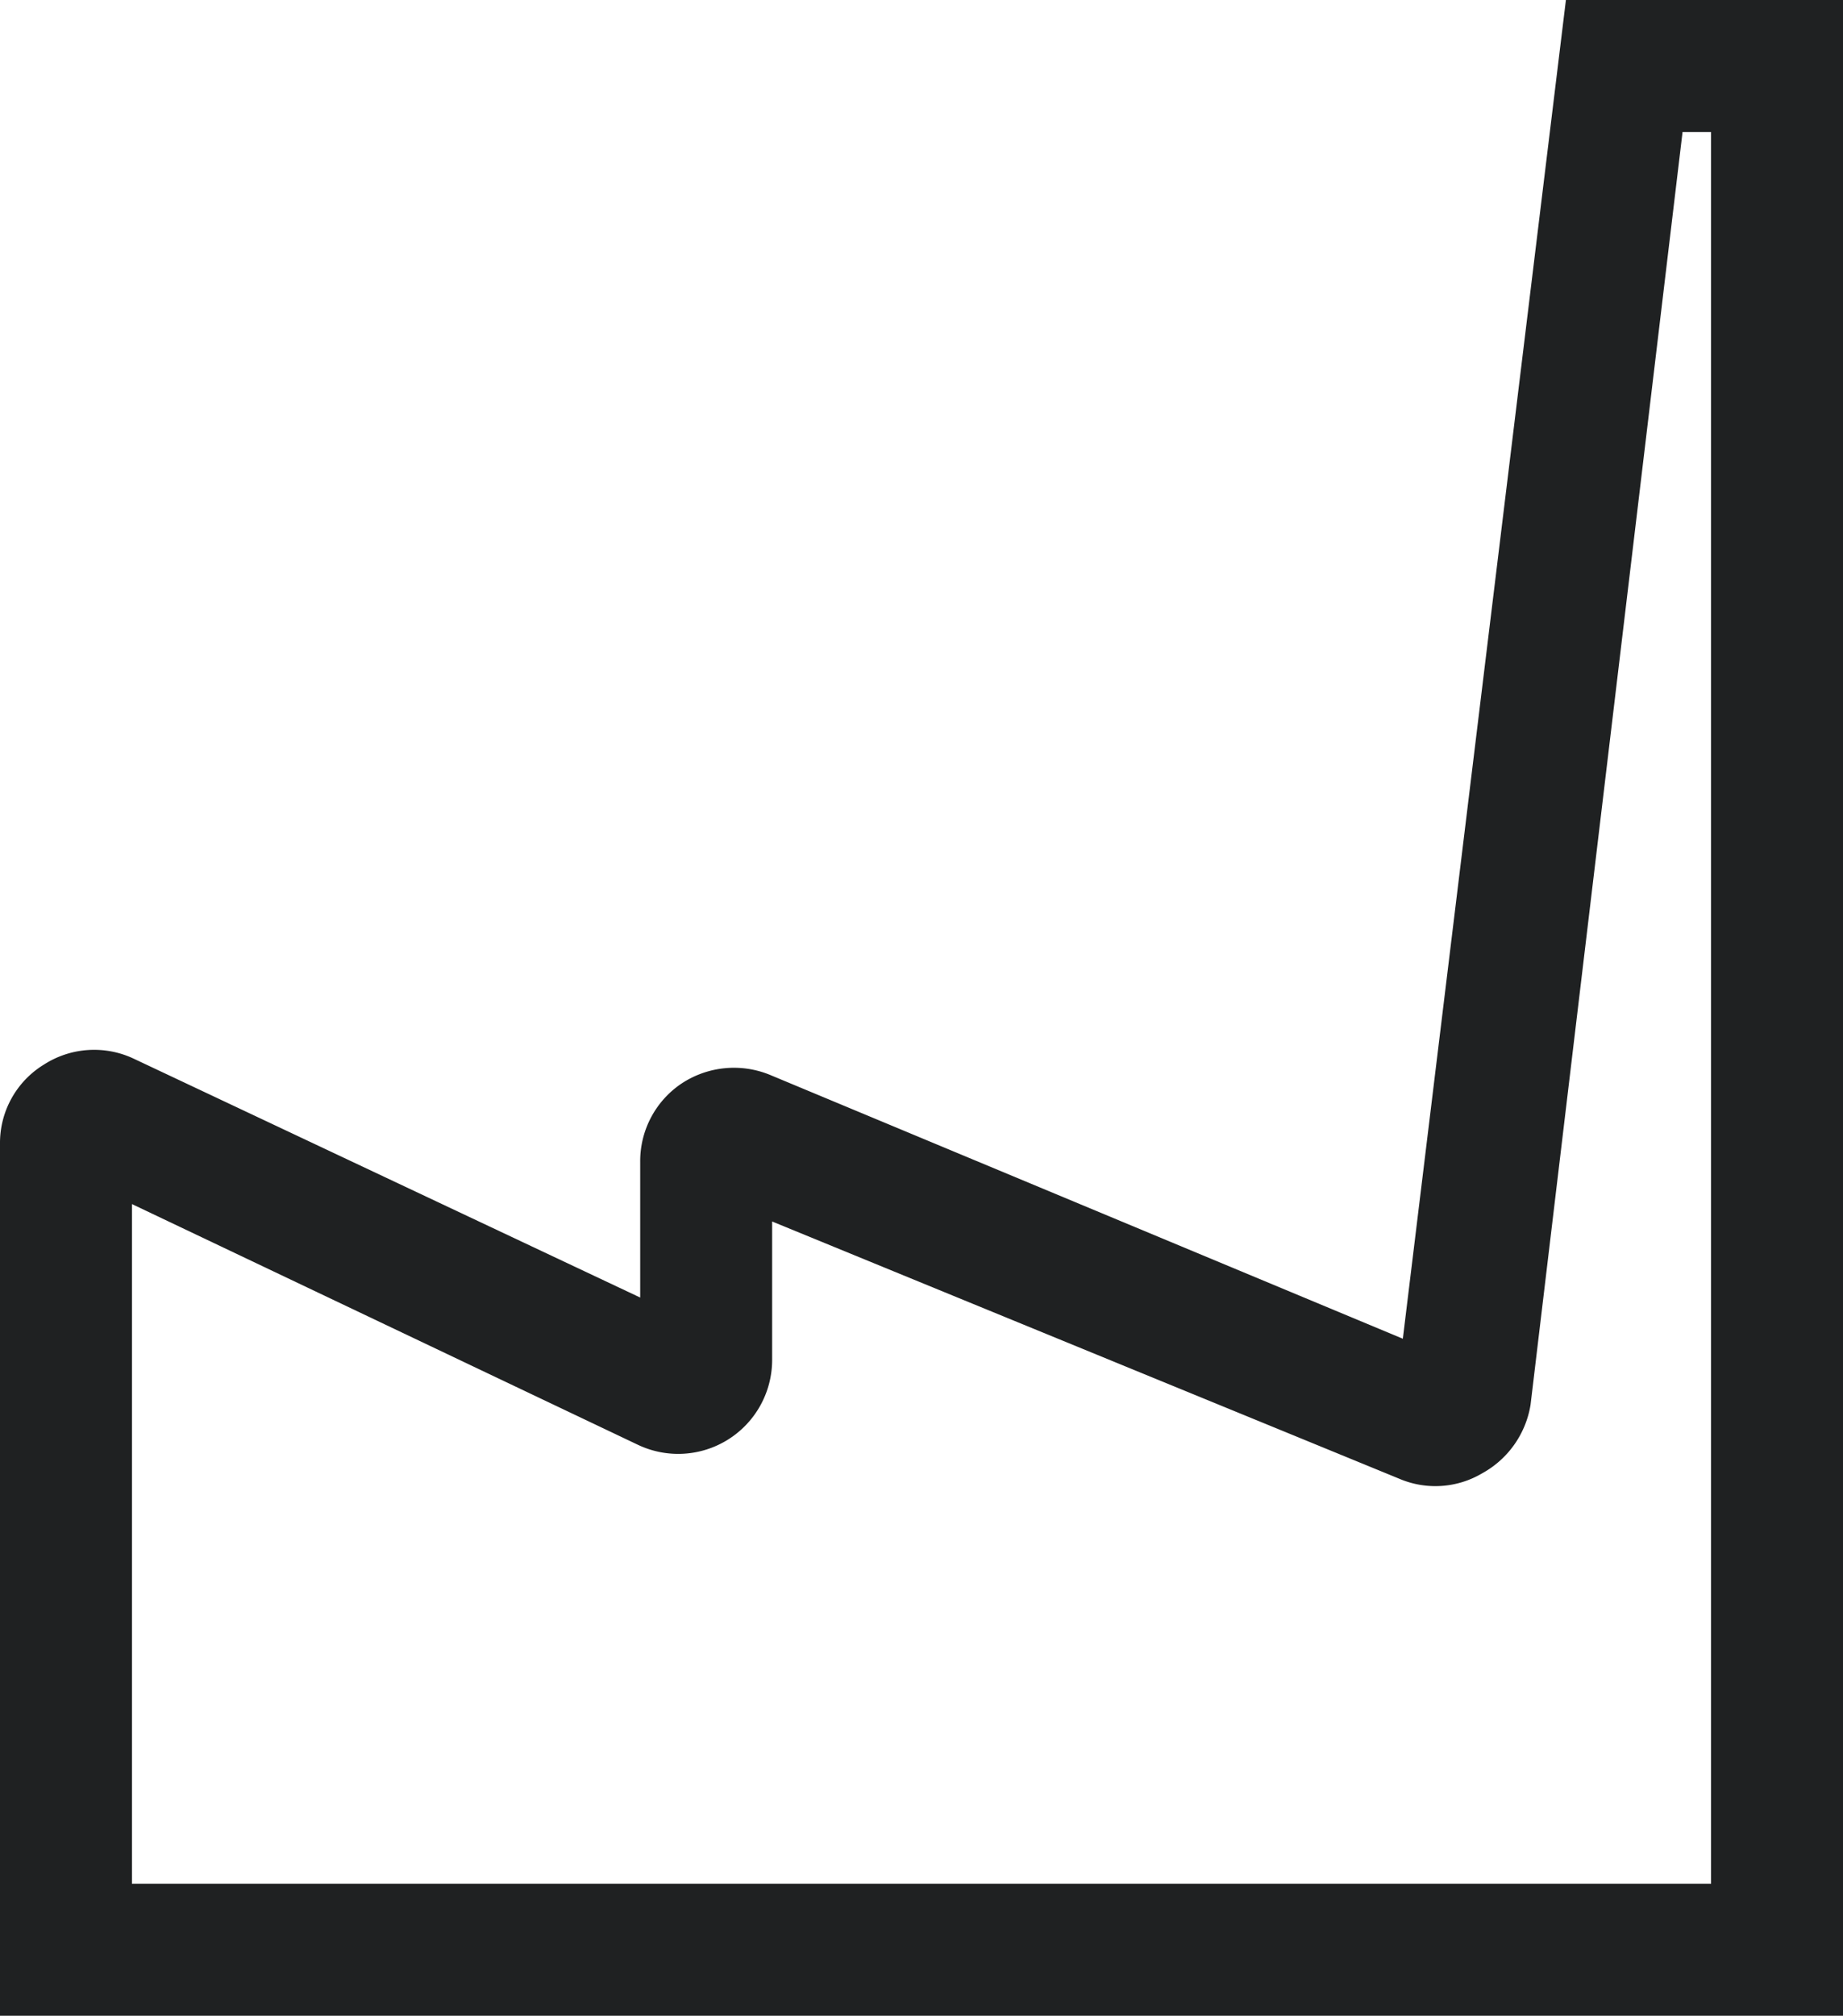 <svg xmlns="http://www.w3.org/2000/svg" viewBox="0 0 34.92 38.17"><defs><style>.cls-1{fill:none;}.cls-2{fill:#1f2122;}</style></defs><g id="Layer_2" data-name="Layer 2"><g id="Layer_1-2" data-name="Layer 1"><path class="cls-1" d="M29,26.6a1.81,1.81,0,0,1-.87,1.32,1.74,1.74,0,0,1-1.57.1L14.63,23.13v2.63a1.78,1.78,0,0,1-2.54,1.6L2.5,22.8V35.67H32.42V2.5h-.54Z"/><path class="cls-2" d="M29.67,0,26.58,25.35l-12-5a1.8,1.8,0,0,0-1.67.17A1.77,1.77,0,0,0,12.13,22v2.57L2.54,20.05a1.76,1.76,0,0,0-1.71.11A1.74,1.74,0,0,0,0,21.66V38.17H34.92V0Zm2.75,35.67H2.5V22.8l9.59,4.56a1.78,1.78,0,0,0,2.54-1.6V23.13L26.51,28a1.74,1.74,0,0,0,1.57-.1A1.81,1.81,0,0,0,29,26.6L31.88,2.5h.54Z"/></g></g></svg>